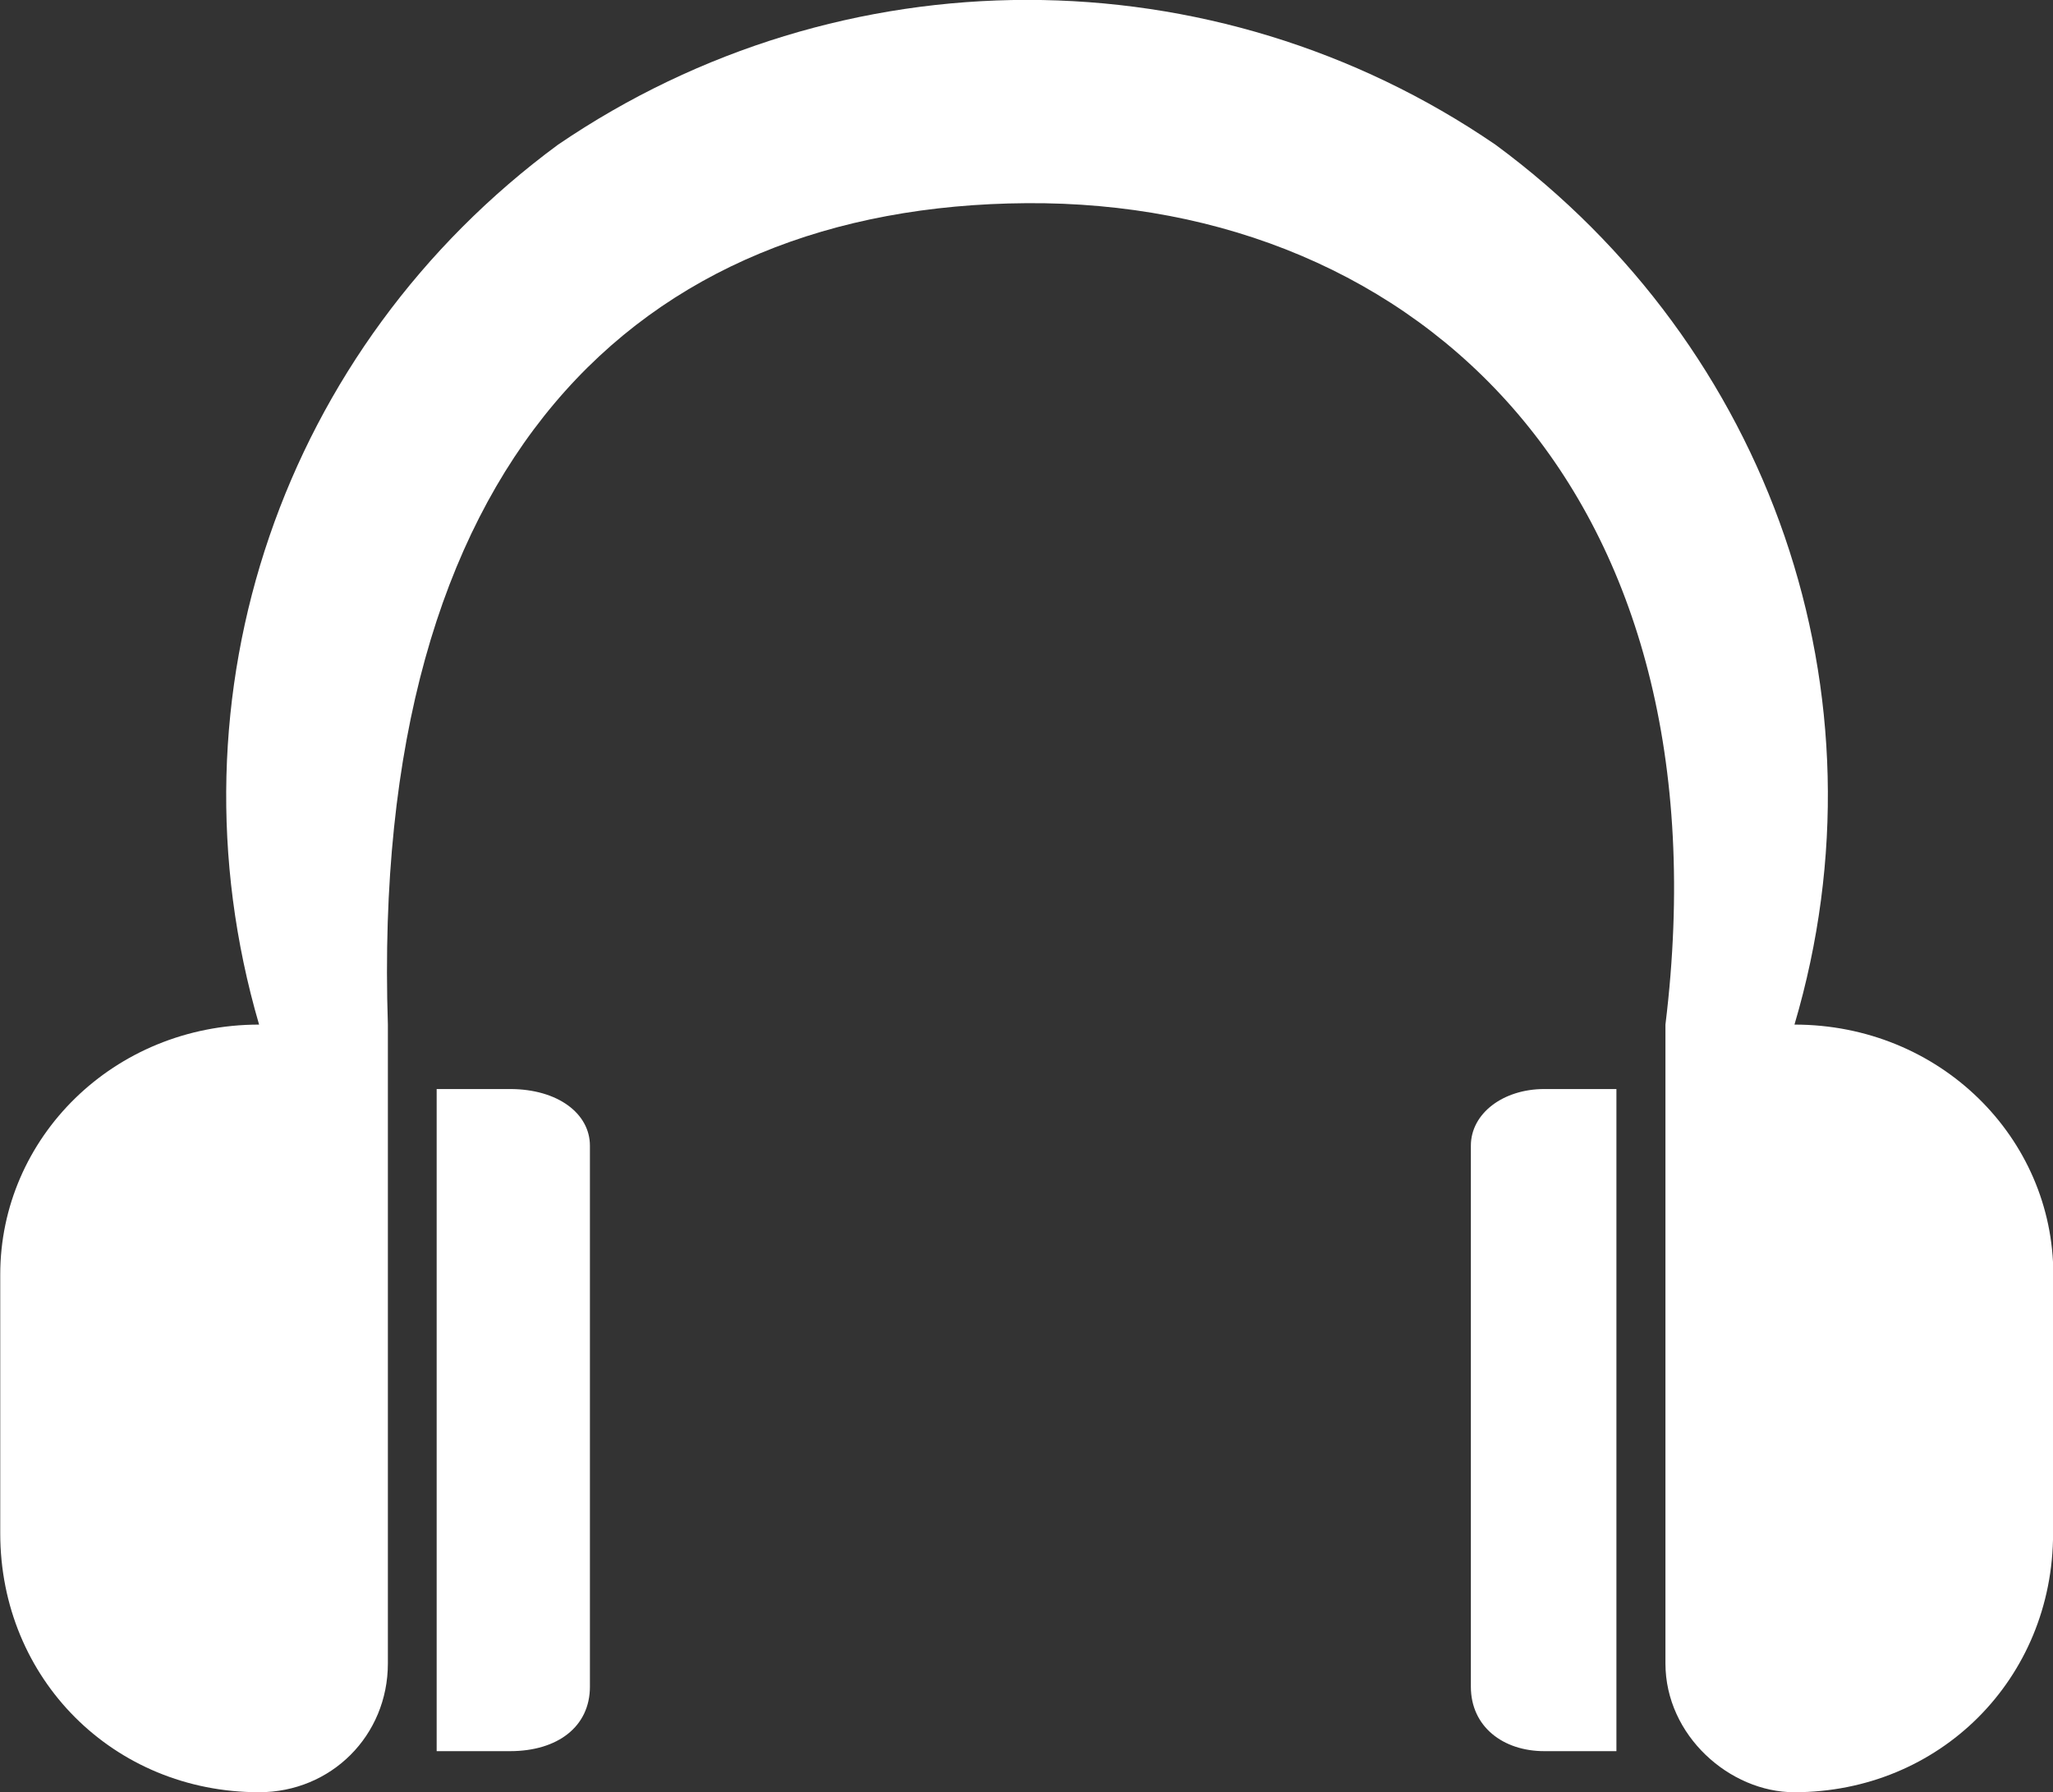 <?xml version="1.0" encoding="UTF-8"?>
<svg id="Layer_2" data-name="Layer 2" xmlns="http://www.w3.org/2000/svg" viewBox="0 0 258.4 225.58">
  <rect x="0" y="0" width="258.4" height="225.58" fill="#333333" stroke="none"/>
  <defs>
    <style>
      .cls-1 {
        fill: #fff;
        fill-rule: evenodd;
      }
    </style>
  </defs>
  <g id="Layer_1-2" data-name="Layer 1">
    <path class="cls-1" d="M185.13,144.19h0v68.09c0,5.02,4.05,8.11,9.24,8.11h9.08v-83.33h-9.08c-5.19,0-9.24,3.08-9.24,7.13h0Zm-110.88,0h0v68.09c0,5.02-4.06,8.11-10.05,8.11h-9.24v-83.33h9.24c6,0,10.05,3.08,10.05,7.13h0Zm184.16,16.21v32.58c0,18.32-14.27,32.58-32.58,32.58-8.11,0-16.21-7.13-16.21-16.21v-80.4c8.18-66.83-30.94-103.71-80.4-103.38-48.99,.33-82.73,32.43-80.4,103.38v80.4c0,9.08-7.13,16.21-16.21,16.21-18.32,0-32.58-14.27-32.58-32.58v-32.58c0-17.19,14.27-31.45,32.58-31.45-12.16-41.66,3.08-85.28,37.61-110.73,35.67-24.31,82.52-24.31,118.02,0,34.53,25.45,49.94,69.06,37.62,110.73,18.32,0,32.58,14.26,32.58,31.45h0Z"/>
  </g>
</svg>